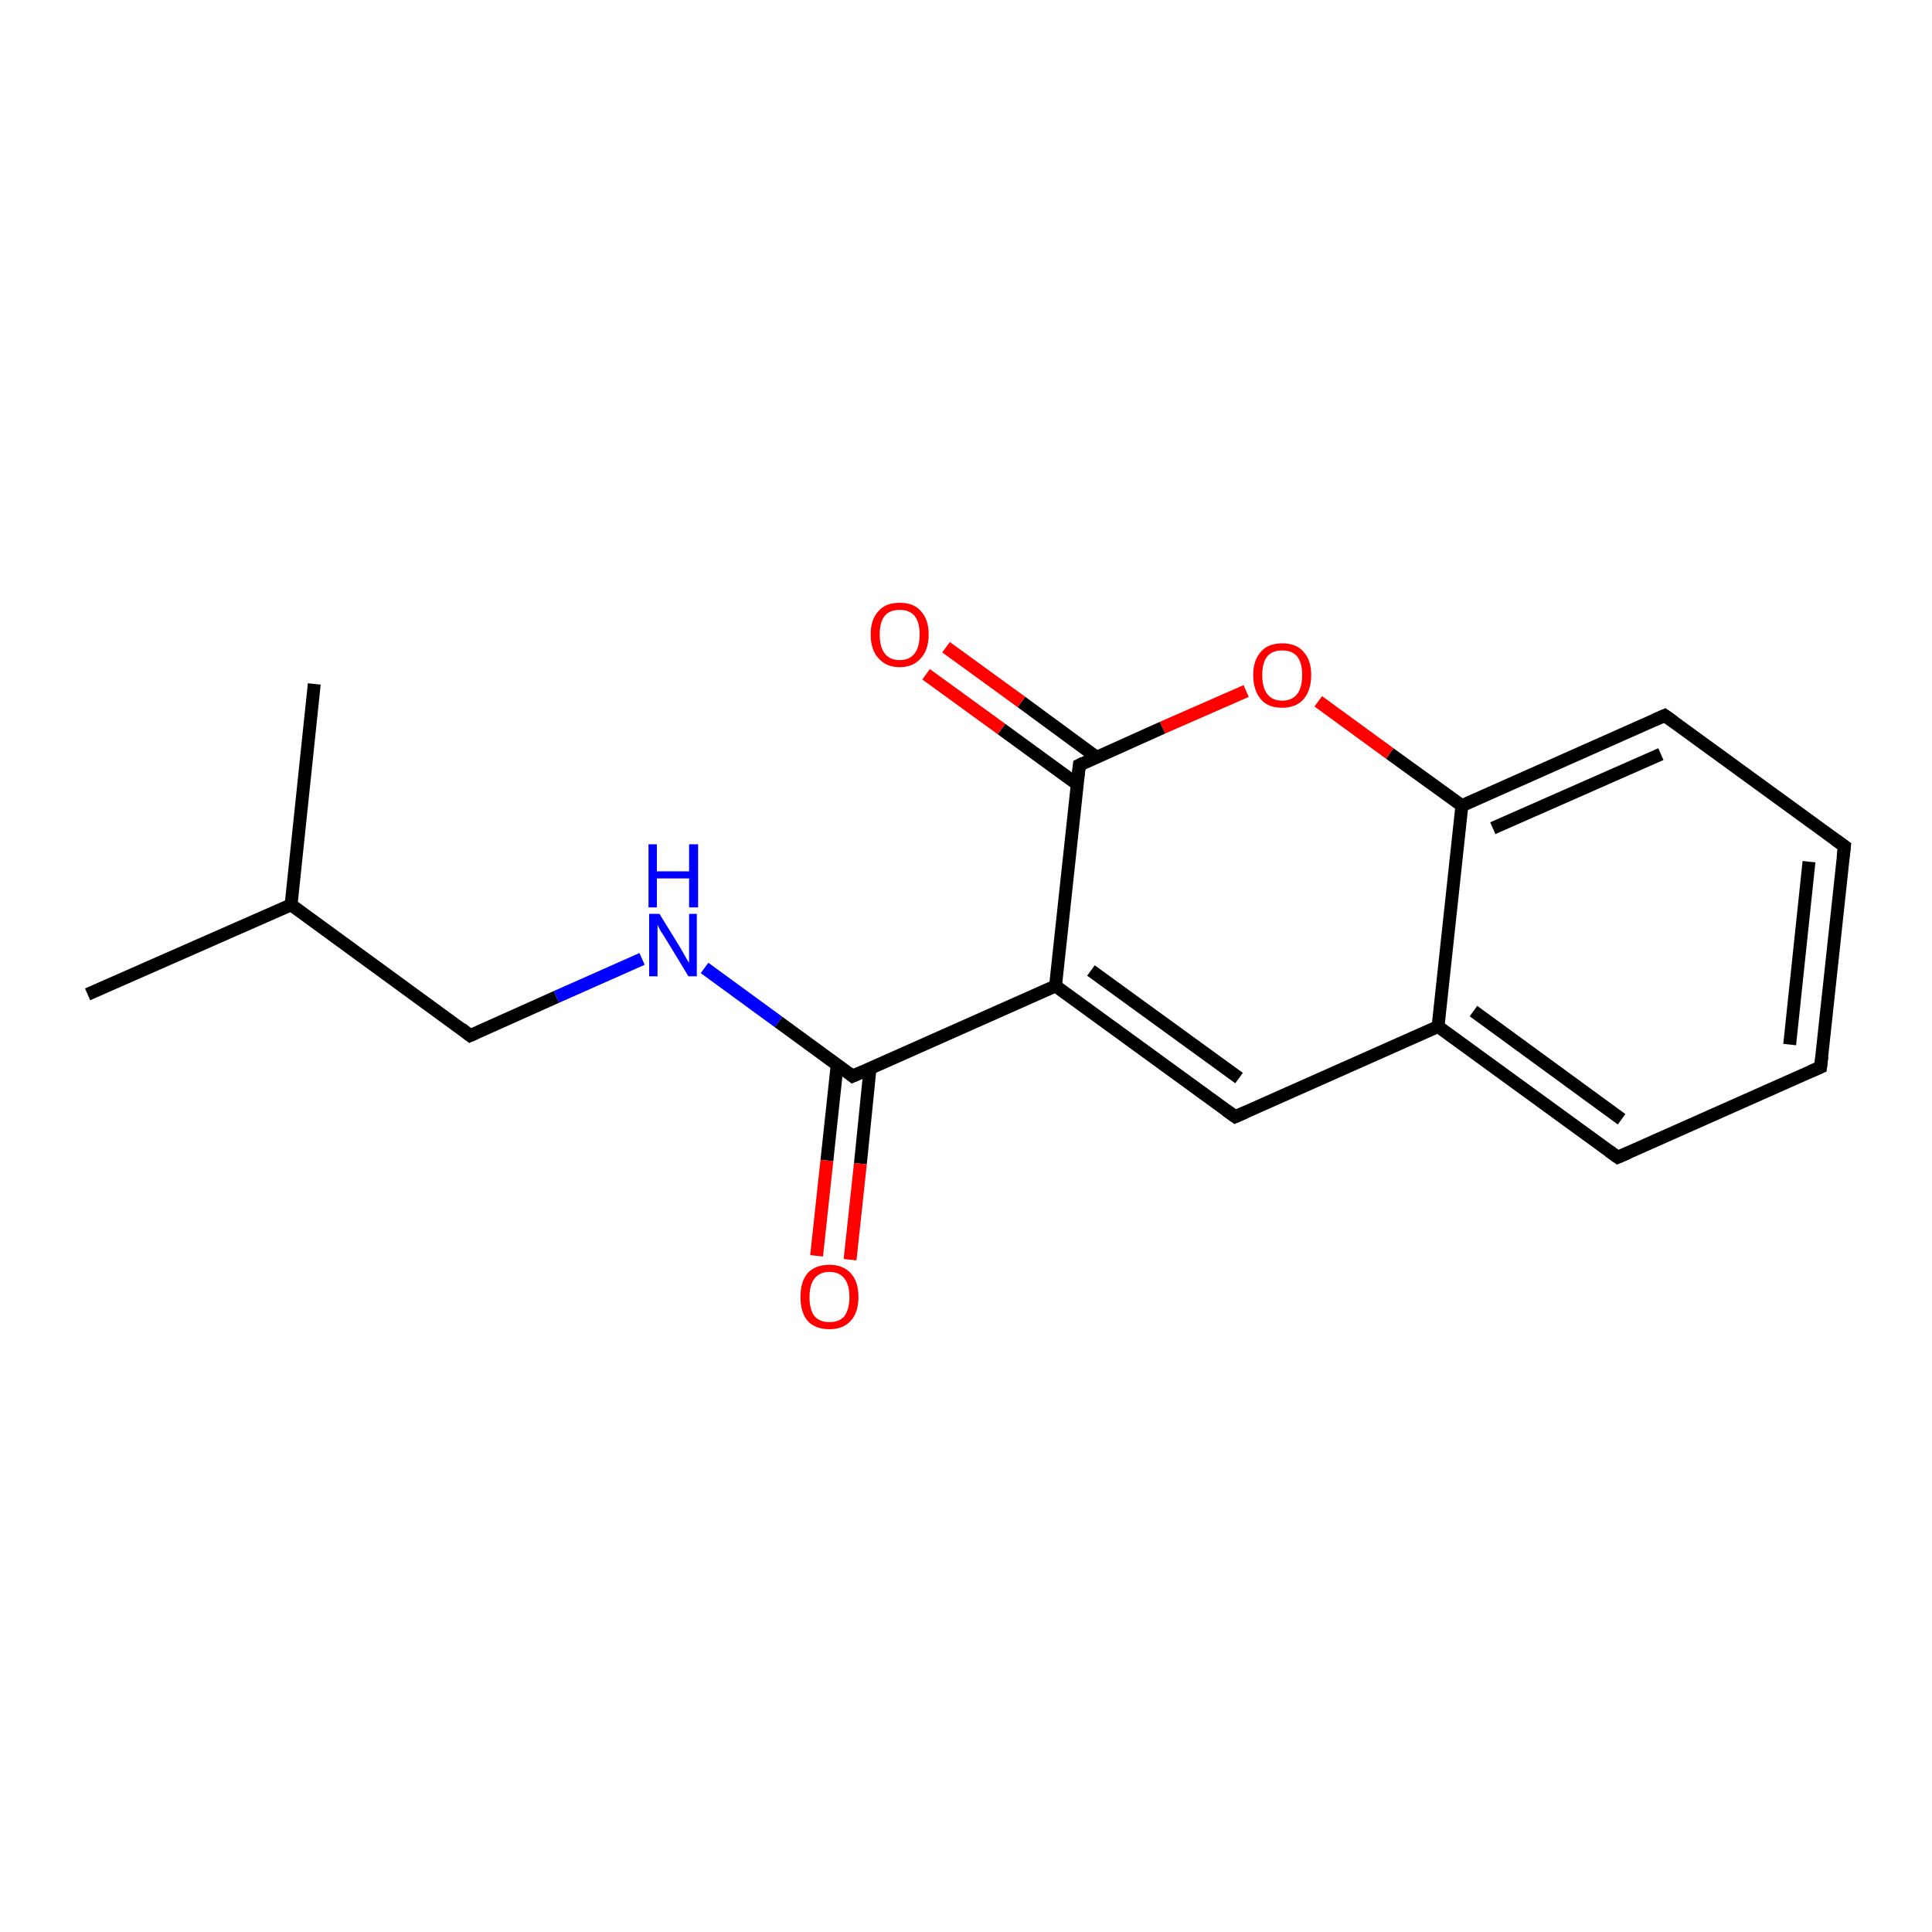 <?xml version='1.0' encoding='iso-8859-1'?>
<svg version='1.1' baseProfile='full'
              xmlns='http://www.w3.org/2000/svg'
                      xmlns:rdkit='http://www.rdkit.org/xml'
                      xmlns:xlink='http://www.w3.org/1999/xlink'
                  xml:space='preserve'
width='300px' height='300px' viewBox='0 0 300 300'>
<!-- END OF HEADER -->
<rect style='opacity:1.0;fill:#FFFFFF;stroke:none' width='300.0' height='300.0' x='0.0' y='0.0'> </rect>
<path class='bond-0 atom-0 atom-1' d='M 13.6,154.4 L 45.2,140.5' style='fill:none;fill-rule:evenodd;stroke:#000000;stroke-width:2.0px;stroke-linecap:butt;stroke-linejoin:miter;stroke-opacity:1' />
<path class='bond-1 atom-1 atom-2' d='M 45.2,140.5 L 48.8,106.2' style='fill:none;fill-rule:evenodd;stroke:#000000;stroke-width:2.0px;stroke-linecap:butt;stroke-linejoin:miter;stroke-opacity:1' />
<path class='bond-2 atom-1 atom-3' d='M 45.2,140.5 L 73.0,160.8' style='fill:none;fill-rule:evenodd;stroke:#000000;stroke-width:2.0px;stroke-linecap:butt;stroke-linejoin:miter;stroke-opacity:1' />
<path class='bond-3 atom-3 atom-4' d='M 73.0,160.8 L 86.4,154.8' style='fill:none;fill-rule:evenodd;stroke:#000000;stroke-width:2.0px;stroke-linecap:butt;stroke-linejoin:miter;stroke-opacity:1' />
<path class='bond-3 atom-3 atom-4' d='M 86.4,154.8 L 99.7,148.9' style='fill:none;fill-rule:evenodd;stroke:#0000FF;stroke-width:2.0px;stroke-linecap:butt;stroke-linejoin:miter;stroke-opacity:1' />
<path class='bond-4 atom-4 atom-5' d='M 109.4,150.3 L 120.9,158.7' style='fill:none;fill-rule:evenodd;stroke:#0000FF;stroke-width:2.0px;stroke-linecap:butt;stroke-linejoin:miter;stroke-opacity:1' />
<path class='bond-4 atom-4 atom-5' d='M 120.9,158.7 L 132.4,167.1' style='fill:none;fill-rule:evenodd;stroke:#000000;stroke-width:2.0px;stroke-linecap:butt;stroke-linejoin:miter;stroke-opacity:1' />
<path class='bond-5 atom-5 atom-6' d='M 130.0,165.3 L 128.4,180.2' style='fill:none;fill-rule:evenodd;stroke:#000000;stroke-width:2.0px;stroke-linecap:butt;stroke-linejoin:miter;stroke-opacity:1' />
<path class='bond-5 atom-5 atom-6' d='M 128.4,180.2 L 126.8,195.0' style='fill:none;fill-rule:evenodd;stroke:#FF0000;stroke-width:2.0px;stroke-linecap:butt;stroke-linejoin:miter;stroke-opacity:1' />
<path class='bond-5 atom-5 atom-6' d='M 135.1,165.9 L 133.6,180.7' style='fill:none;fill-rule:evenodd;stroke:#000000;stroke-width:2.0px;stroke-linecap:butt;stroke-linejoin:miter;stroke-opacity:1' />
<path class='bond-5 atom-5 atom-6' d='M 133.6,180.7 L 132.0,195.6' style='fill:none;fill-rule:evenodd;stroke:#FF0000;stroke-width:2.0px;stroke-linecap:butt;stroke-linejoin:miter;stroke-opacity:1' />
<path class='bond-6 atom-5 atom-7' d='M 132.4,167.1 L 163.9,153.1' style='fill:none;fill-rule:evenodd;stroke:#000000;stroke-width:2.0px;stroke-linecap:butt;stroke-linejoin:miter;stroke-opacity:1' />
<path class='bond-7 atom-7 atom-8' d='M 163.9,153.1 L 191.8,173.4' style='fill:none;fill-rule:evenodd;stroke:#000000;stroke-width:2.0px;stroke-linecap:butt;stroke-linejoin:miter;stroke-opacity:1' />
<path class='bond-7 atom-7 atom-8' d='M 169.4,150.7 L 192.4,167.4' style='fill:none;fill-rule:evenodd;stroke:#000000;stroke-width:2.0px;stroke-linecap:butt;stroke-linejoin:miter;stroke-opacity:1' />
<path class='bond-8 atom-8 atom-9' d='M 191.8,173.4 L 223.3,159.4' style='fill:none;fill-rule:evenodd;stroke:#000000;stroke-width:2.0px;stroke-linecap:butt;stroke-linejoin:miter;stroke-opacity:1' />
<path class='bond-9 atom-9 atom-10' d='M 223.3,159.4 L 251.2,179.7' style='fill:none;fill-rule:evenodd;stroke:#000000;stroke-width:2.0px;stroke-linecap:butt;stroke-linejoin:miter;stroke-opacity:1' />
<path class='bond-9 atom-9 atom-10' d='M 228.8,157.0 L 251.8,173.8' style='fill:none;fill-rule:evenodd;stroke:#000000;stroke-width:2.0px;stroke-linecap:butt;stroke-linejoin:miter;stroke-opacity:1' />
<path class='bond-10 atom-10 atom-11' d='M 251.2,179.7 L 282.7,165.7' style='fill:none;fill-rule:evenodd;stroke:#000000;stroke-width:2.0px;stroke-linecap:butt;stroke-linejoin:miter;stroke-opacity:1' />
<path class='bond-11 atom-11 atom-12' d='M 282.7,165.7 L 286.4,131.4' style='fill:none;fill-rule:evenodd;stroke:#000000;stroke-width:2.0px;stroke-linecap:butt;stroke-linejoin:miter;stroke-opacity:1' />
<path class='bond-11 atom-11 atom-12' d='M 277.9,162.2 L 280.9,133.8' style='fill:none;fill-rule:evenodd;stroke:#000000;stroke-width:2.0px;stroke-linecap:butt;stroke-linejoin:miter;stroke-opacity:1' />
<path class='bond-12 atom-12 atom-13' d='M 286.4,131.4 L 258.5,111.1' style='fill:none;fill-rule:evenodd;stroke:#000000;stroke-width:2.0px;stroke-linecap:butt;stroke-linejoin:miter;stroke-opacity:1' />
<path class='bond-13 atom-13 atom-14' d='M 258.5,111.1 L 227.0,125.1' style='fill:none;fill-rule:evenodd;stroke:#000000;stroke-width:2.0px;stroke-linecap:butt;stroke-linejoin:miter;stroke-opacity:1' />
<path class='bond-13 atom-13 atom-14' d='M 257.9,117.1 L 231.8,128.6' style='fill:none;fill-rule:evenodd;stroke:#000000;stroke-width:2.0px;stroke-linecap:butt;stroke-linejoin:miter;stroke-opacity:1' />
<path class='bond-14 atom-14 atom-15' d='M 227.0,125.1 L 215.8,117.0' style='fill:none;fill-rule:evenodd;stroke:#000000;stroke-width:2.0px;stroke-linecap:butt;stroke-linejoin:miter;stroke-opacity:1' />
<path class='bond-14 atom-14 atom-15' d='M 215.8,117.0 L 204.7,108.9' style='fill:none;fill-rule:evenodd;stroke:#FF0000;stroke-width:2.0px;stroke-linecap:butt;stroke-linejoin:miter;stroke-opacity:1' />
<path class='bond-15 atom-15 atom-16' d='M 193.5,107.3 L 180.5,113.0' style='fill:none;fill-rule:evenodd;stroke:#FF0000;stroke-width:2.0px;stroke-linecap:butt;stroke-linejoin:miter;stroke-opacity:1' />
<path class='bond-15 atom-15 atom-16' d='M 180.5,113.0 L 167.6,118.8' style='fill:none;fill-rule:evenodd;stroke:#000000;stroke-width:2.0px;stroke-linecap:butt;stroke-linejoin:miter;stroke-opacity:1' />
<path class='bond-16 atom-16 atom-17' d='M 170.3,117.6 L 158.6,109.0' style='fill:none;fill-rule:evenodd;stroke:#000000;stroke-width:2.0px;stroke-linecap:butt;stroke-linejoin:miter;stroke-opacity:1' />
<path class='bond-16 atom-16 atom-17' d='M 158.6,109.0 L 146.9,100.5' style='fill:none;fill-rule:evenodd;stroke:#FF0000;stroke-width:2.0px;stroke-linecap:butt;stroke-linejoin:miter;stroke-opacity:1' />
<path class='bond-16 atom-16 atom-17' d='M 167.3,121.8 L 155.5,113.2' style='fill:none;fill-rule:evenodd;stroke:#000000;stroke-width:2.0px;stroke-linecap:butt;stroke-linejoin:miter;stroke-opacity:1' />
<path class='bond-16 atom-16 atom-17' d='M 155.5,113.2 L 143.8,104.7' style='fill:none;fill-rule:evenodd;stroke:#FF0000;stroke-width:2.0px;stroke-linecap:butt;stroke-linejoin:miter;stroke-opacity:1' />
<path class='bond-17 atom-16 atom-7' d='M 167.6,118.8 L 163.9,153.1' style='fill:none;fill-rule:evenodd;stroke:#000000;stroke-width:2.0px;stroke-linecap:butt;stroke-linejoin:miter;stroke-opacity:1' />
<path class='bond-18 atom-14 atom-9' d='M 227.0,125.1 L 223.3,159.4' style='fill:none;fill-rule:evenodd;stroke:#000000;stroke-width:2.0px;stroke-linecap:butt;stroke-linejoin:miter;stroke-opacity:1' />
<path d='M 71.6,159.7 L 73.0,160.8 L 73.7,160.5' style='fill:none;stroke:#000000;stroke-width:2.0px;stroke-linecap:butt;stroke-linejoin:miter;stroke-opacity:1;' />
<path d='M 131.8,166.6 L 132.4,167.1 L 134.0,166.4' style='fill:none;stroke:#000000;stroke-width:2.0px;stroke-linecap:butt;stroke-linejoin:miter;stroke-opacity:1;' />
<path d='M 190.4,172.4 L 191.8,173.4 L 193.4,172.7' style='fill:none;stroke:#000000;stroke-width:2.0px;stroke-linecap:butt;stroke-linejoin:miter;stroke-opacity:1;' />
<path d='M 249.8,178.7 L 251.2,179.7 L 252.8,179.0' style='fill:none;stroke:#000000;stroke-width:2.0px;stroke-linecap:butt;stroke-linejoin:miter;stroke-opacity:1;' />
<path d='M 281.1,166.4 L 282.7,165.7 L 282.9,164.0' style='fill:none;stroke:#000000;stroke-width:2.0px;stroke-linecap:butt;stroke-linejoin:miter;stroke-opacity:1;' />
<path d='M 286.2,133.1 L 286.4,131.4 L 285.0,130.4' style='fill:none;stroke:#000000;stroke-width:2.0px;stroke-linecap:butt;stroke-linejoin:miter;stroke-opacity:1;' />
<path d='M 259.9,112.1 L 258.5,111.1 L 256.9,111.8' style='fill:none;stroke:#000000;stroke-width:2.0px;stroke-linecap:butt;stroke-linejoin:miter;stroke-opacity:1;' />
<path d='M 168.2,118.5 L 167.6,118.8 L 167.4,120.5' style='fill:none;stroke:#000000;stroke-width:2.0px;stroke-linecap:butt;stroke-linejoin:miter;stroke-opacity:1;' />
<path class='atom-4' d='M 102.4 141.9
L 105.6 147.1
Q 105.9 147.6, 106.4 148.5
Q 106.9 149.4, 107.0 149.5
L 107.0 141.9
L 108.2 141.9
L 108.2 151.6
L 106.9 151.6
L 103.5 146.0
Q 103.1 145.3, 102.6 144.6
Q 102.2 143.8, 102.1 143.6
L 102.1 151.6
L 100.8 151.6
L 100.8 141.9
L 102.4 141.9
' fill='#0000FF'/>
<path class='atom-4' d='M 100.7 131.1
L 102.0 131.1
L 102.0 135.3
L 107.0 135.3
L 107.0 131.1
L 108.4 131.1
L 108.4 140.9
L 107.0 140.9
L 107.0 136.4
L 102.0 136.4
L 102.0 140.9
L 100.7 140.9
L 100.7 131.1
' fill='#0000FF'/>
<path class='atom-6' d='M 124.3 201.4
Q 124.3 199.0, 125.4 197.7
Q 126.6 196.4, 128.8 196.4
Q 130.9 196.4, 132.1 197.7
Q 133.3 199.0, 133.3 201.4
Q 133.3 203.8, 132.1 205.1
Q 130.9 206.4, 128.8 206.4
Q 126.6 206.4, 125.4 205.1
Q 124.3 203.8, 124.3 201.4
M 128.8 205.3
Q 130.3 205.3, 131.1 204.4
Q 131.9 203.3, 131.9 201.4
Q 131.9 199.5, 131.1 198.5
Q 130.3 197.5, 128.8 197.5
Q 127.3 197.5, 126.5 198.5
Q 125.7 199.5, 125.7 201.4
Q 125.7 203.4, 126.5 204.4
Q 127.3 205.3, 128.8 205.3
' fill='#FF0000'/>
<path class='atom-15' d='M 194.6 104.8
Q 194.6 102.5, 195.8 101.2
Q 196.9 99.9, 199.1 99.9
Q 201.3 99.9, 202.4 101.2
Q 203.6 102.5, 203.6 104.8
Q 203.6 107.2, 202.4 108.6
Q 201.2 109.9, 199.1 109.9
Q 196.9 109.9, 195.8 108.6
Q 194.6 107.2, 194.6 104.8
M 199.1 108.8
Q 200.6 108.8, 201.4 107.8
Q 202.2 106.8, 202.2 104.8
Q 202.2 102.9, 201.4 101.9
Q 200.6 101.0, 199.1 101.0
Q 197.6 101.0, 196.8 101.9
Q 196.0 102.9, 196.0 104.8
Q 196.0 106.8, 196.8 107.8
Q 197.6 108.8, 199.1 108.8
' fill='#FF0000'/>
<path class='atom-17' d='M 135.2 98.5
Q 135.2 96.2, 136.4 94.9
Q 137.5 93.6, 139.7 93.6
Q 141.9 93.6, 143.0 94.9
Q 144.2 96.2, 144.2 98.5
Q 144.2 100.9, 143.0 102.2
Q 141.8 103.6, 139.7 103.6
Q 137.6 103.6, 136.4 102.2
Q 135.2 100.9, 135.2 98.5
M 139.7 102.5
Q 141.2 102.5, 142.0 101.5
Q 142.8 100.5, 142.8 98.5
Q 142.8 96.6, 142.0 95.6
Q 141.2 94.7, 139.7 94.7
Q 138.2 94.7, 137.4 95.6
Q 136.6 96.6, 136.6 98.5
Q 136.6 100.5, 137.4 101.5
Q 138.2 102.5, 139.7 102.5
' fill='#FF0000'/>
</svg>
